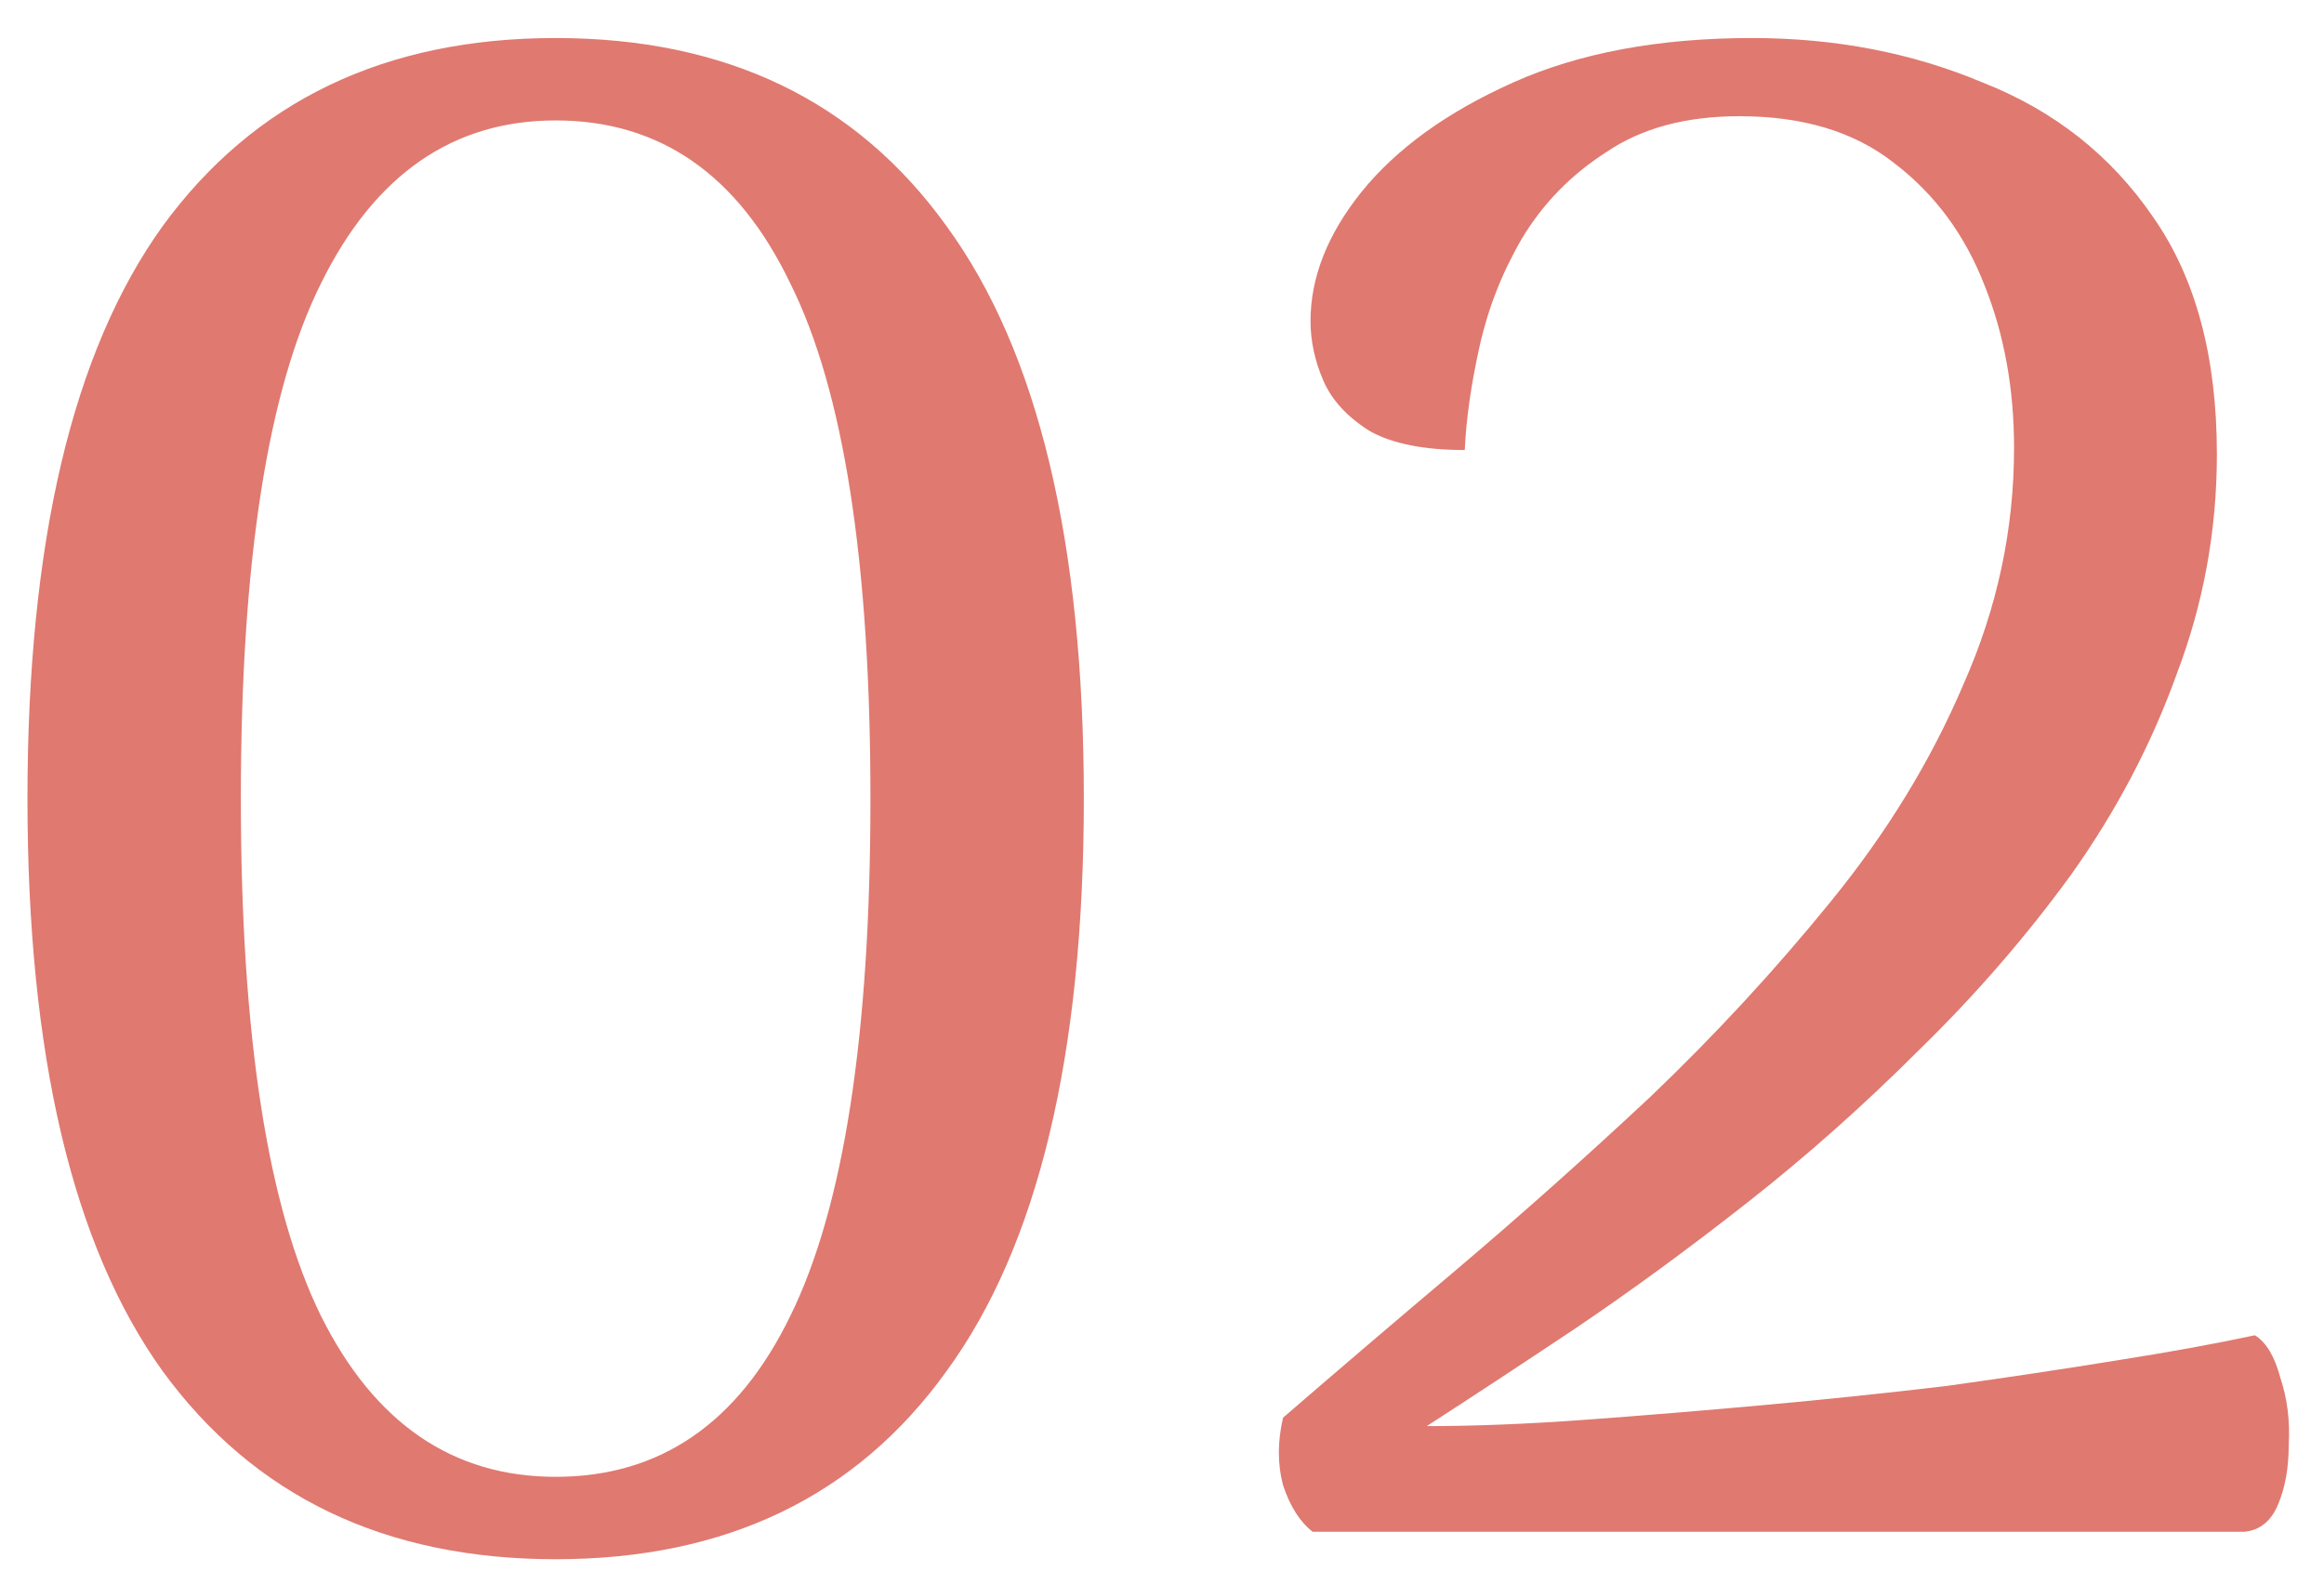 <svg width="44" height="30" viewBox="0 0 44 30" fill="none" xmlns="http://www.w3.org/2000/svg">
<path d="M10.52 29.52C7.293 29.52 4.813 28.333 3.08 25.96C1.373 23.587 0.52 19.973 0.52 15.12C0.52 10.267 1.373 6.653 3.08 4.28C4.813 1.907 7.293 0.72 10.52 0.72C13.747 0.72 16.213 1.907 17.92 4.28C19.653 6.653 20.52 10.267 20.52 15.12C20.52 19.973 19.653 23.587 17.92 25.96C16.213 28.333 13.747 29.52 10.52 29.52ZM10.52 27.96C12.493 27.96 13.973 26.947 14.96 24.92C15.973 22.867 16.48 19.6 16.48 15.12C16.48 10.64 15.973 7.387 14.96 5.36C13.973 3.307 12.493 2.28 10.52 2.28C8.573 2.28 7.093 3.307 6.08 5.36C5.067 7.387 4.56 10.64 4.56 15.12C4.56 19.6 5.067 22.867 6.08 24.92C7.093 26.947 8.573 27.96 10.52 27.96ZM24.852 29C24.612 28.813 24.425 28.52 24.292 28.12C24.186 27.72 24.186 27.293 24.292 26.84C25.279 25.987 26.372 25.053 27.572 24.04C28.799 23 30.026 21.907 31.252 20.76C32.479 19.587 33.612 18.36 34.652 17.08C35.719 15.773 36.559 14.4 37.172 12.96C37.812 11.52 38.132 10.027 38.132 8.48C38.132 7.36 37.946 6.333 37.572 5.4C37.199 4.44 36.626 3.667 35.852 3.08C35.105 2.493 34.132 2.2 32.932 2.2C31.919 2.2 31.079 2.427 30.412 2.88C29.745 3.307 29.212 3.853 28.812 4.52C28.439 5.16 28.172 5.84 28.012 6.56C27.852 7.28 27.759 7.933 27.732 8.52C26.959 8.52 26.359 8.4 25.932 8.16C25.506 7.893 25.212 7.573 25.052 7.2C24.892 6.827 24.812 6.453 24.812 6.08C24.812 5.253 25.132 4.44 25.772 3.64C26.439 2.813 27.399 2.12 28.652 1.56C29.905 1 31.412 0.72 33.172 0.72C34.745 0.72 36.199 1 37.532 1.56C38.892 2.093 39.972 2.947 40.772 4.12C41.572 5.267 41.972 6.76 41.972 8.6C41.972 10.04 41.719 11.427 41.212 12.76C40.732 14.093 40.066 15.36 39.212 16.56C38.359 17.733 37.399 18.84 36.332 19.88C35.292 20.92 34.212 21.88 33.092 22.76C31.972 23.64 30.879 24.44 29.812 25.16C28.772 25.853 27.839 26.467 27.012 27C27.919 27 28.919 26.96 30.012 26.88C31.105 26.8 32.239 26.707 33.412 26.6C34.586 26.493 35.732 26.373 36.852 26.24C37.999 26.08 39.066 25.92 40.052 25.76C41.066 25.6 41.946 25.44 42.692 25.28C42.906 25.413 43.066 25.68 43.172 26.08C43.306 26.48 43.359 26.907 43.332 27.36C43.332 27.787 43.266 28.16 43.132 28.48C42.999 28.8 42.785 28.973 42.492 29H24.852Z" fill="#E07970"/>
</svg>
